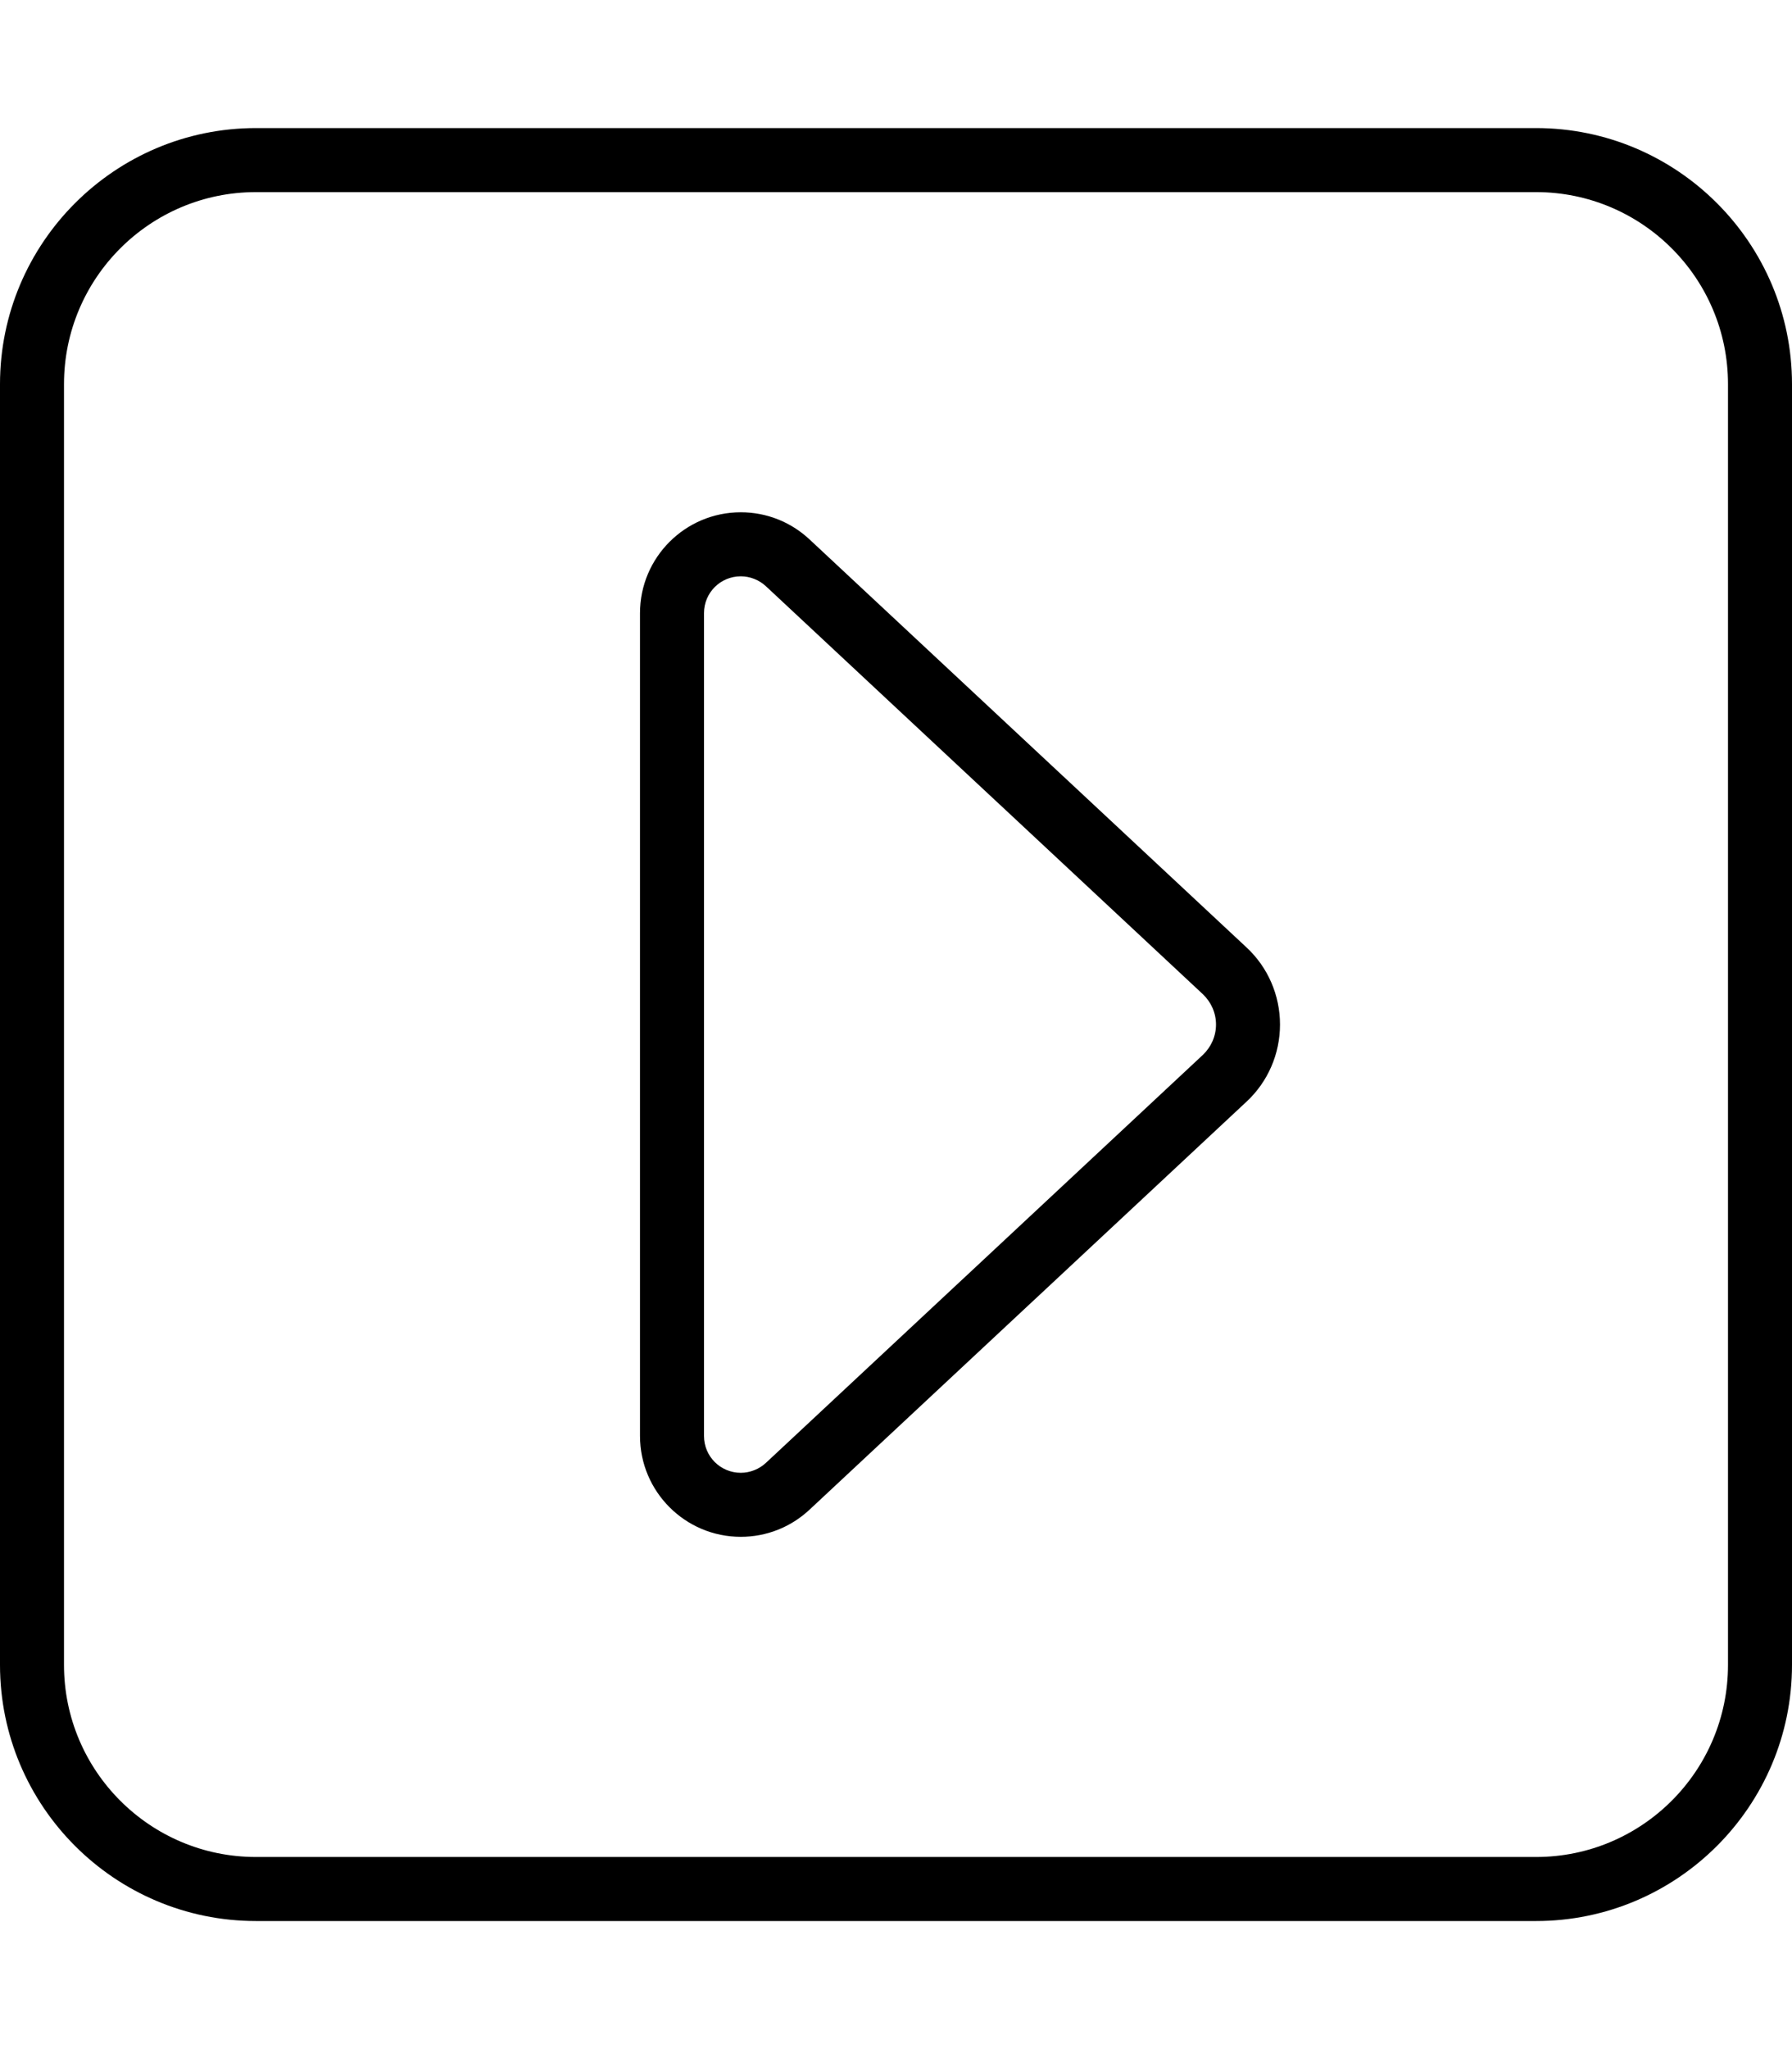 <svg xmlns="http://www.w3.org/2000/svg" viewBox="0 0 448 512"><!--! Font Awesome Pro 6.6.0 by @fontawesome - https://fontawesome.com License - https://fontawesome.com/license (Commercial License) Copyright 2024 Fonticons, Inc. --><path d="M432 96c0-26.5-21.5-48-48-48L64 48C37.5 48 16 69.5 16 96l0 320c0 26.5 21.5 48 48 48l320 0c26.5 0 48-21.5 48-48l0-320zM384 32c35.3 0 64 28.7 64 64l0 320c0 35.3-28.7 64-64 64L64 480c-35.3 0-64-28.7-64-64L0 96C0 60.7 28.7 32 64 32l320 0zM320 256c0 7.3-3 14.3-8.4 19.3L202.4 377.2c-4.7 4.4-10.8 6.8-17.2 6.8c-13.9 0-25.2-11.3-25.2-25.2l0-205.6c0-13.9 11.3-25.2 25.2-25.2c6.4 0 12.5 2.4 17.2 6.8L311.6 236.7c5.4 5 8.4 12 8.4 19.3zm-19.3-7.6L191.5 146.5c-1.7-1.6-4-2.5-6.3-2.5c-5.1 0-9.2 4.1-9.2 9.2l0 205.6c0 5.1 4.1 9.2 9.2 9.2c2.3 0 4.6-.9 6.3-2.5L300.7 263.6c2.1-2 3.3-4.7 3.3-7.6s-1.2-5.6-3.3-7.6z"/></svg>